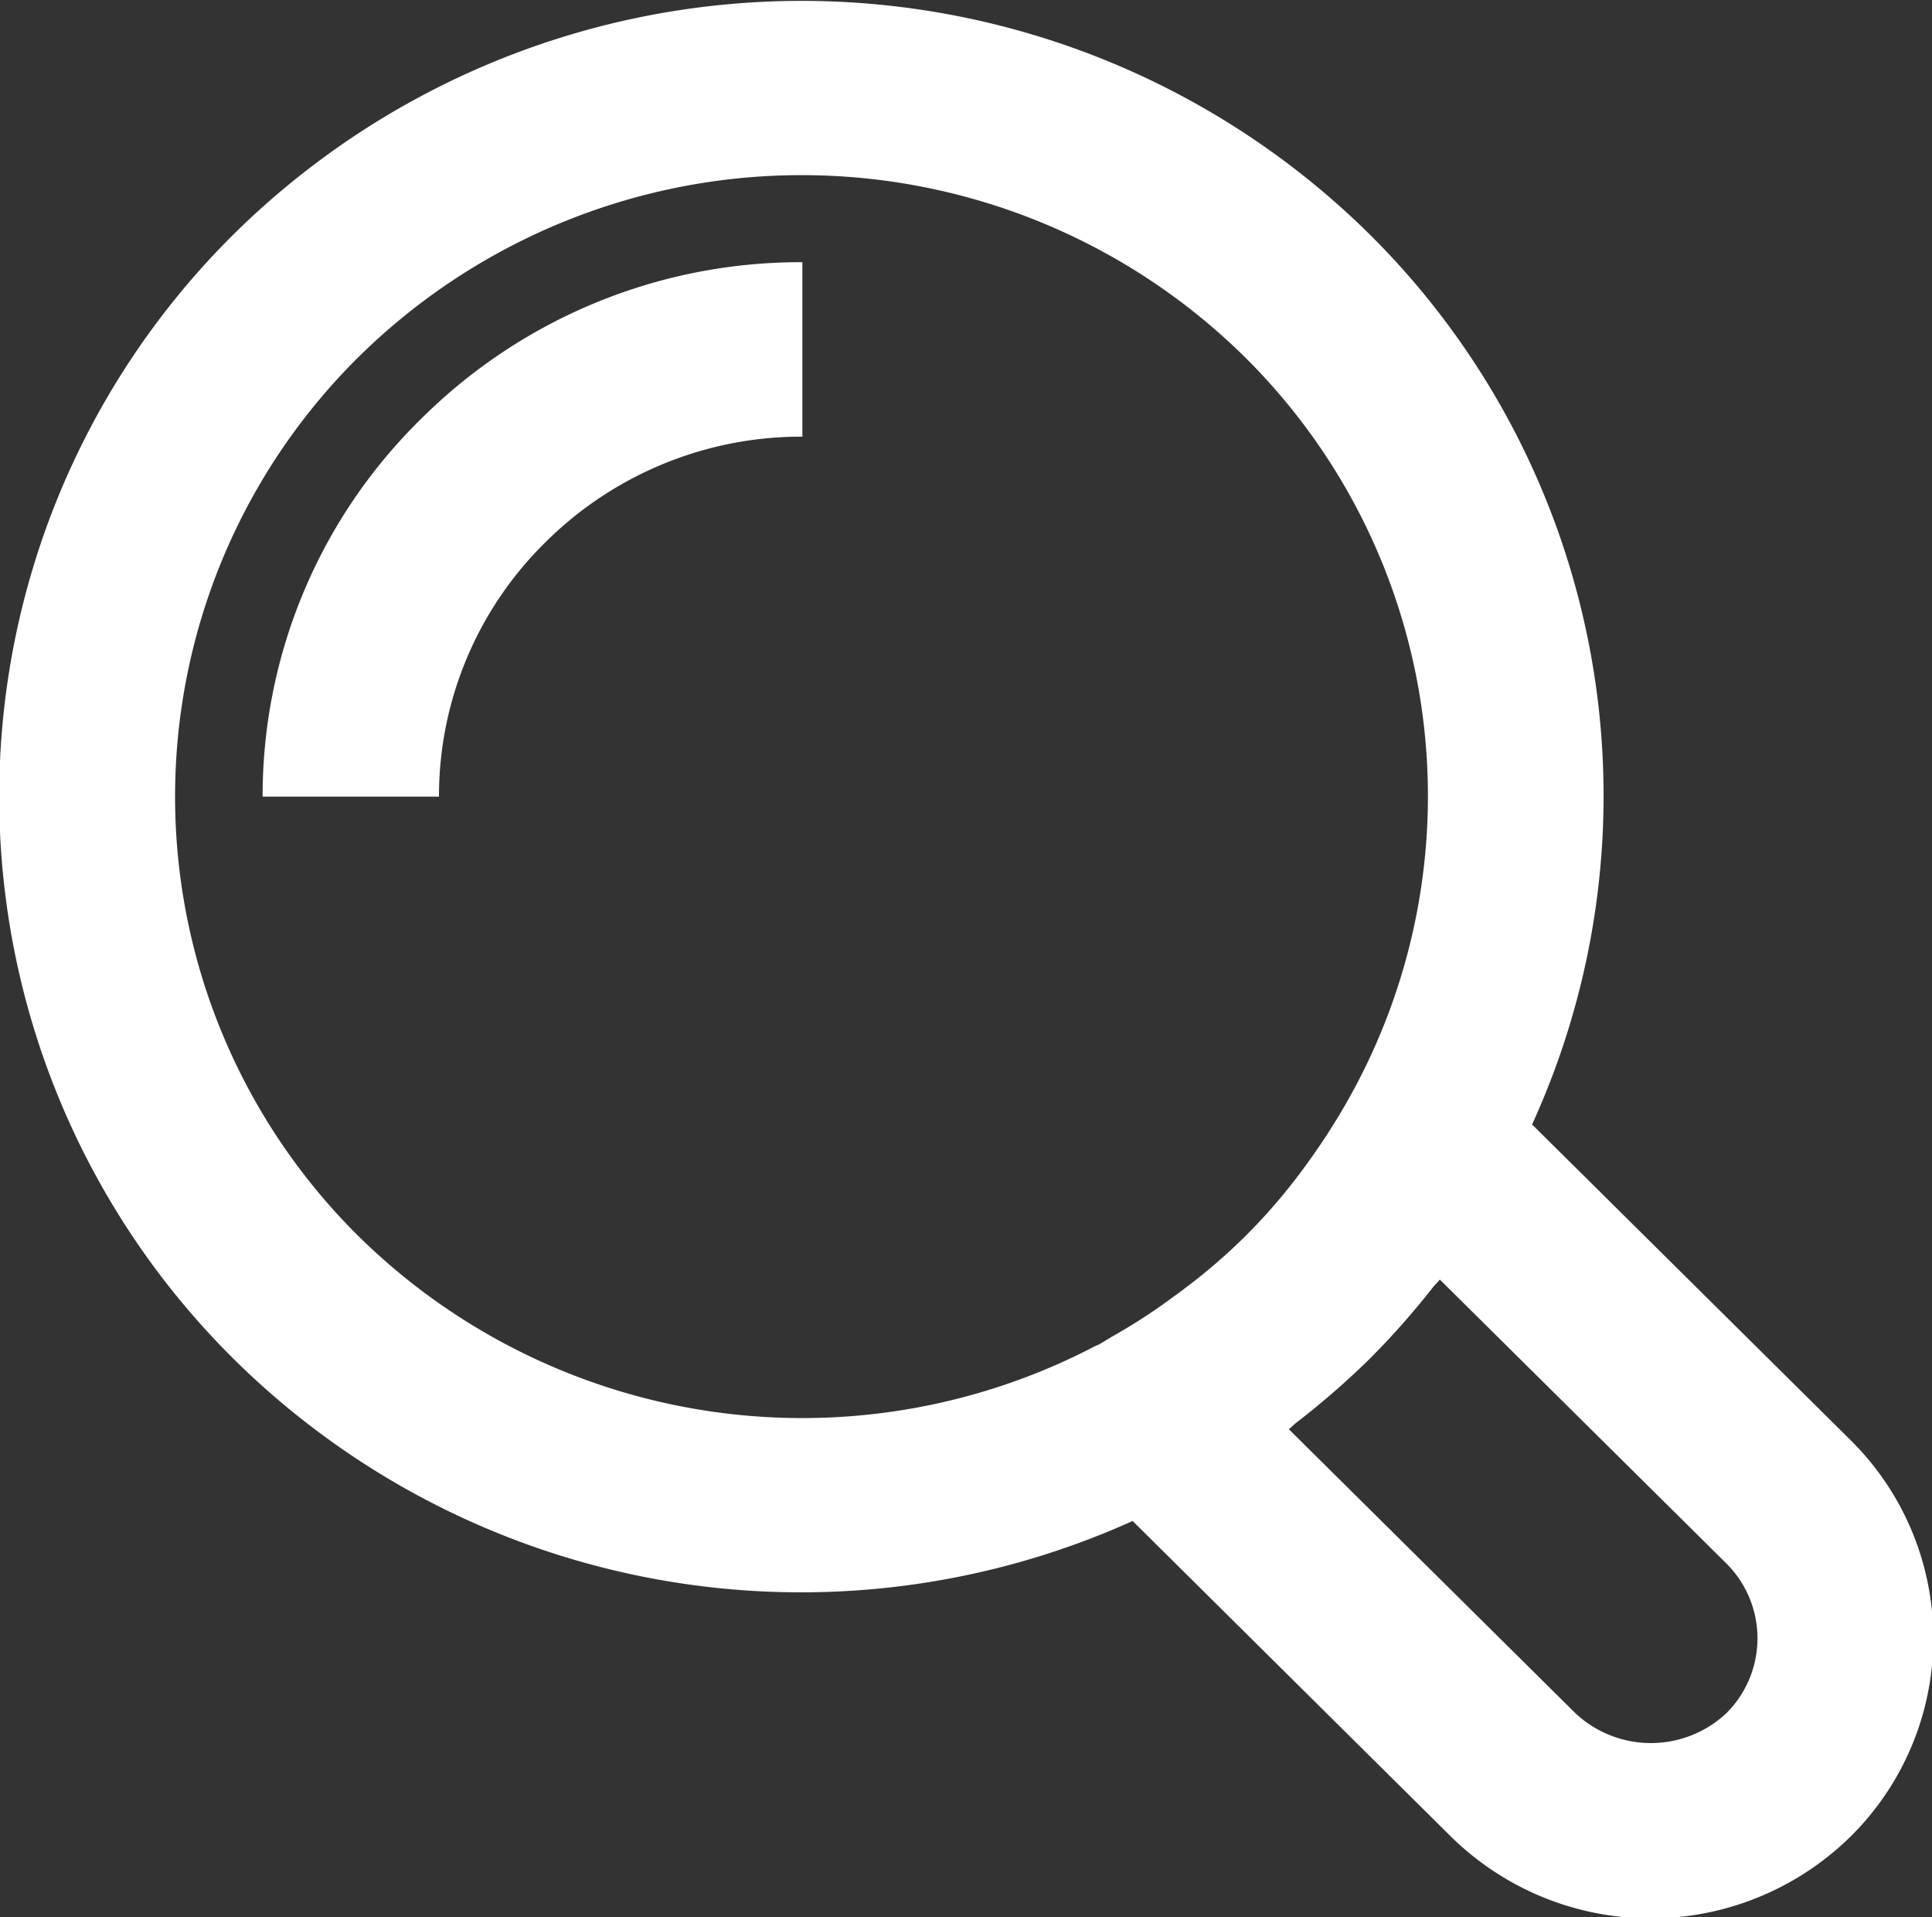 <svg xmlns="http://www.w3.org/2000/svg" width="19.937" height="19.781" viewBox="0 0 19.937 19.781">
  <rect x="0" y="0" width="19.937" height="19.781" fill="#333333" stroke="none"/>
  <defs>
    <style>
      .cls-1 {
        fill: #fff;
        fill-rule: evenodd;
      }
    </style>
  </defs>
  <path id="Kształt_38" data-name="Kształt 38" class="cls-1" d="M232.536,624.984l-3.288-3.258a8.157,8.157,0,0,0-1.68-9.187,8.337,8.337,0,0,0-11.716,0,8.166,8.166,0,0,0,0,11.609,8.323,8.323,0,0,0,9.274,1.669l3.284,3.255a2.94,2.94,0,0,0,4.125,0A2.875,2.875,0,0,0,232.536,624.984Zm-15.4-2.107a6.379,6.379,0,0,1,0-9.067,6.51,6.51,0,0,1,9.149,0,6.373,6.373,0,0,1,.992,7.787q-0.151.255-.327,0.5c-0.045.062-.09,0.124-0.137,0.185a5.87,5.87,0,0,1-1.133,1.123c-0.055.043-.113,0.084-0.169,0.125q-0.273.2-.563,0.365c-0.063.035-.123,0.076-0.187,0.11l-0.007,0A6.525,6.525,0,0,1,217.136,622.877Zm14.117,4.923a1.139,1.139,0,0,1-1.558,0l-2.957-2.93c0.027-.021.051-0.047,0.078-0.068a8.423,8.423,0,0,0,.752-0.654,8.126,8.126,0,0,0,.656-0.741c0.022-.028.05-0.053,0.072-0.081l2.958,2.93A1.09,1.09,0,0,1,231.253,627.8Zm-15.1-9.456h1.815a3.673,3.673,0,0,1,1.1-2.626,3.741,3.741,0,0,1,2.65-1.088v-1.8a5.546,5.546,0,0,0-3.933,1.615A5.447,5.447,0,0,0,216.148,618.344Z" transform="translate(-213.438 -610.125)"/>
</svg>
